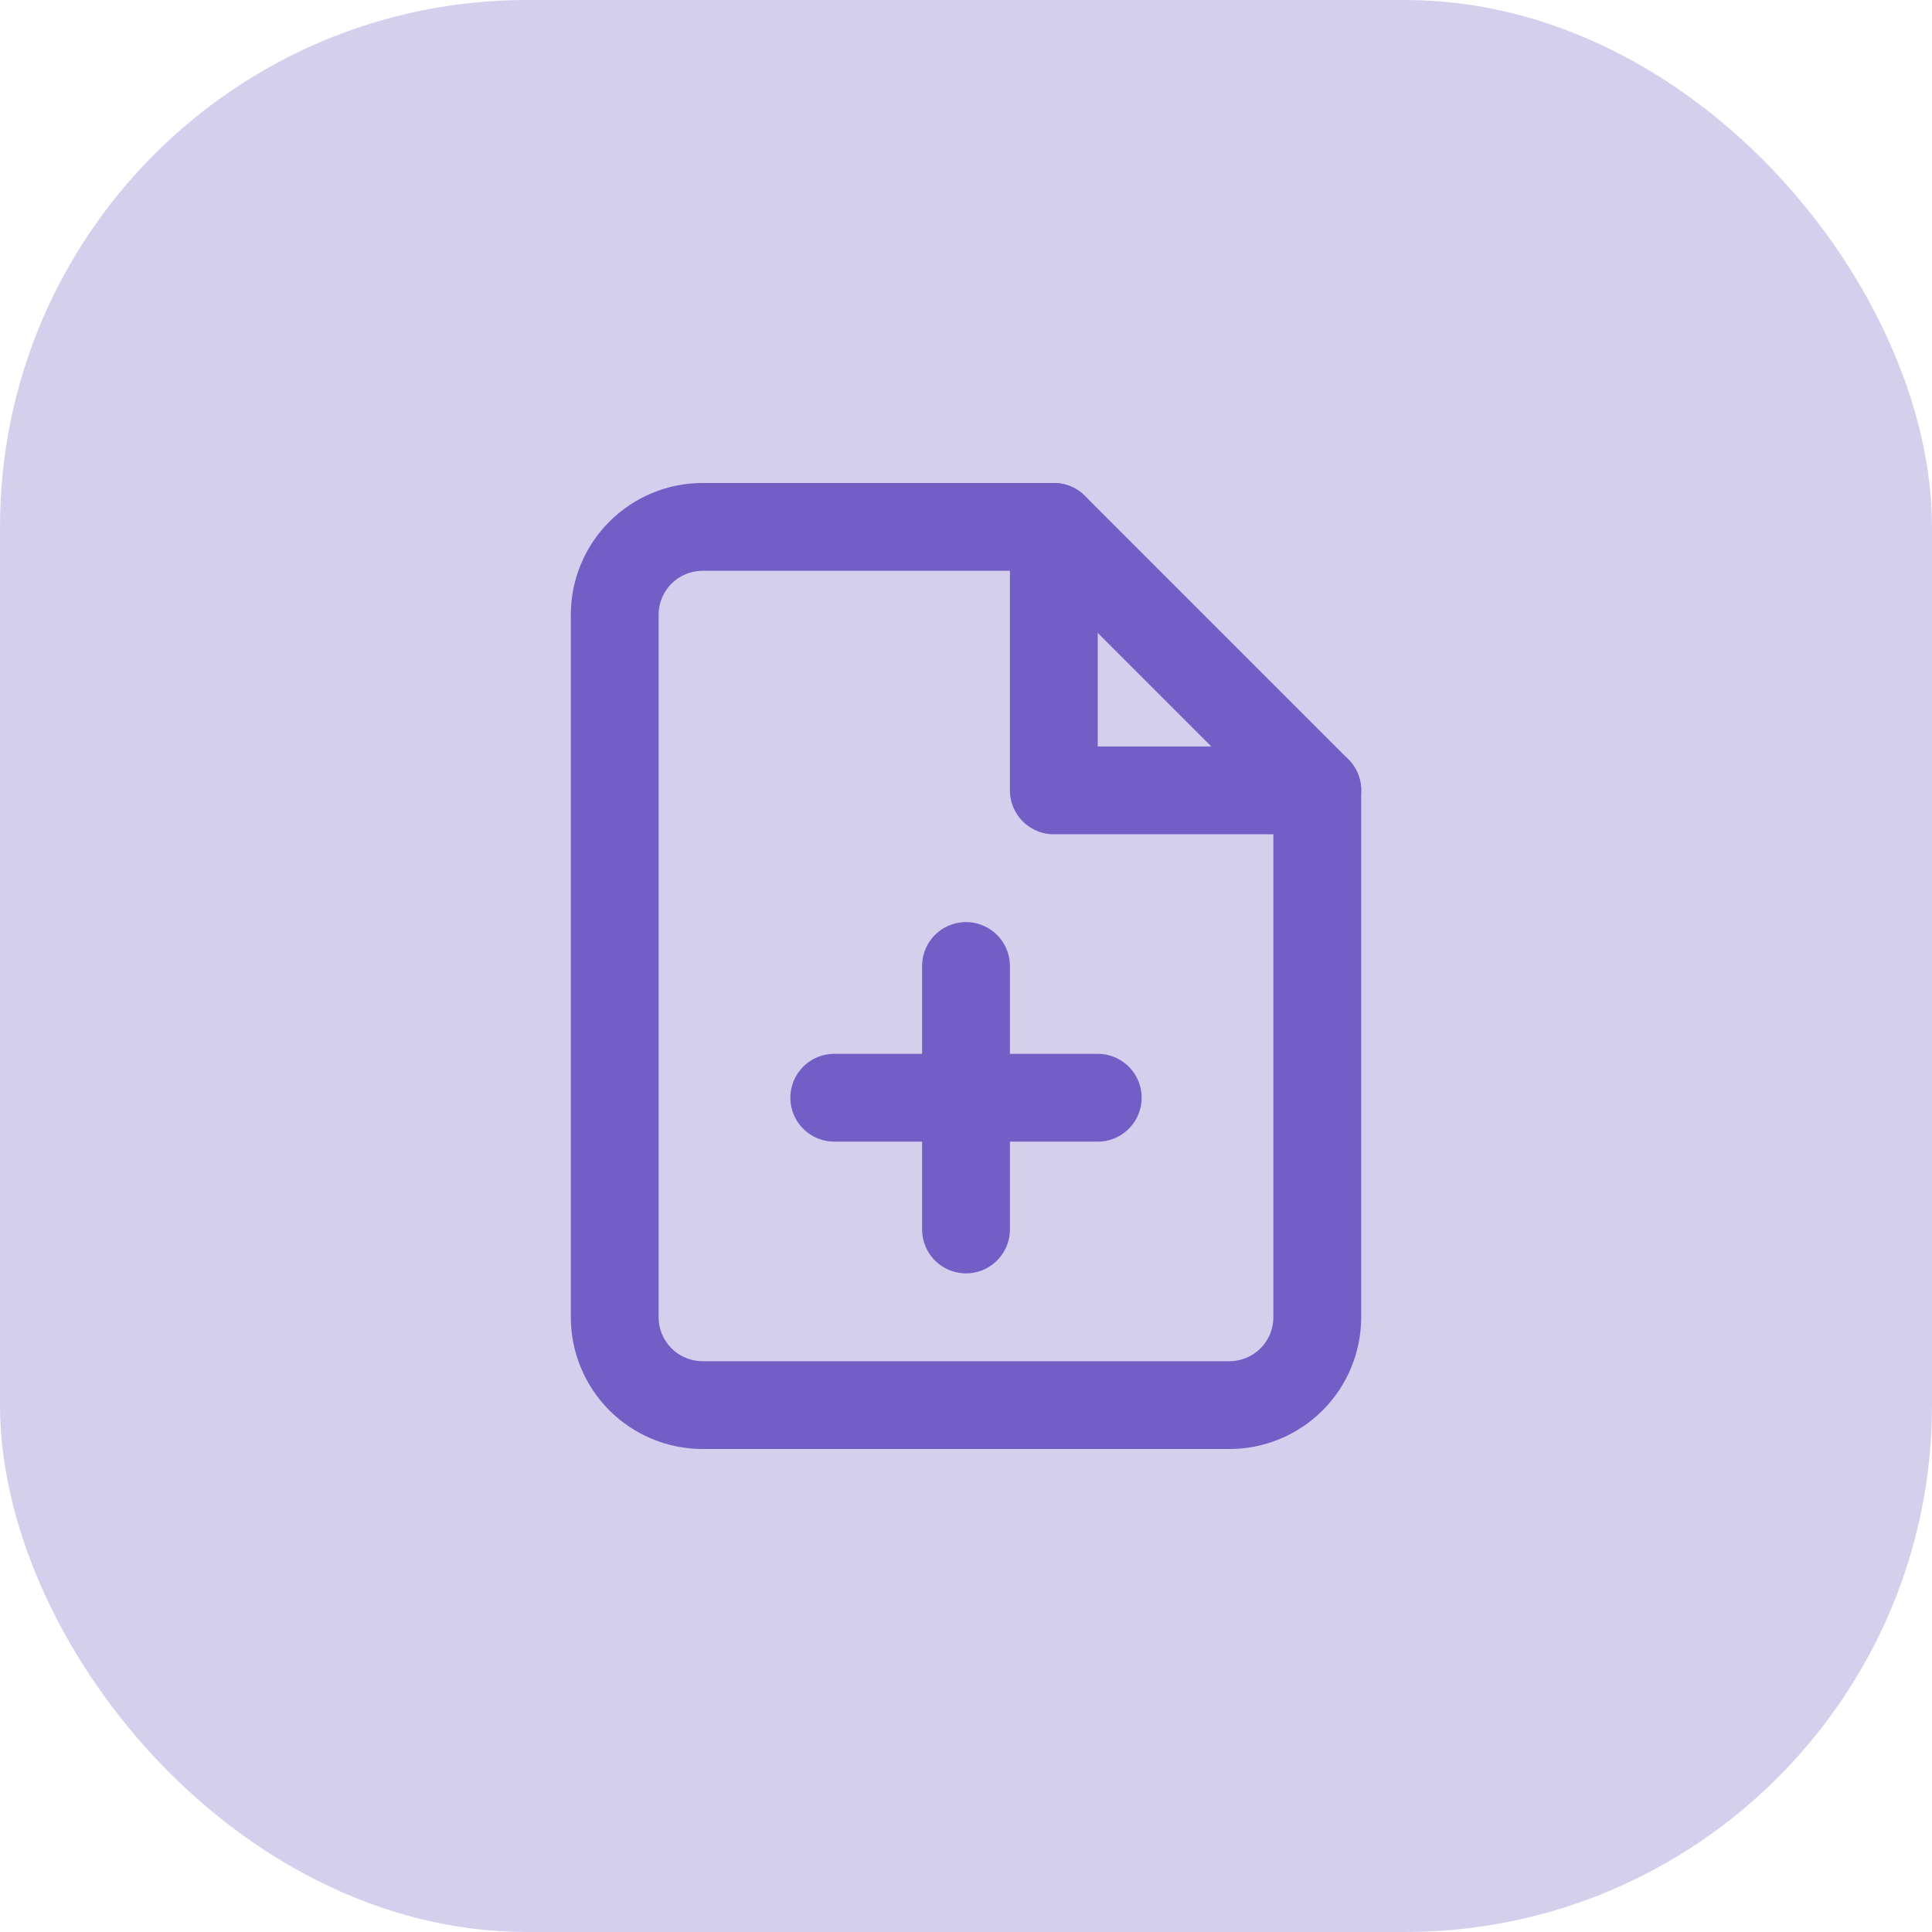 <?xml version="1.0" encoding="UTF-8"?> <svg xmlns="http://www.w3.org/2000/svg" width="44" height="44" viewBox="0 0 44 44" fill="none"> <rect width="44" height="44" rx="12" fill="#3012AC" fill-opacity="0.2"></rect> <path d="M24 12H16C15.47 12 14.961 12.211 14.586 12.586C14.211 12.961 14 13.47 14 14V30C14 30.53 14.211 31.039 14.586 31.414C14.961 31.789 15.47 32 16 32H28C28.53 32 29.039 31.789 29.414 31.414C29.789 31.039 30 30.53 30 30V18L24 12Z" stroke="#735EC6" stroke-width="2" stroke-linecap="round" stroke-linejoin="round"></path> <path d="M24 12V18H30" stroke="#735EC6" stroke-width="2" stroke-linecap="round" stroke-linejoin="round"></path> <path d="M22 28V22" stroke="#735EC6" stroke-width="2" stroke-linecap="round" stroke-linejoin="round"></path> <path d="M19 25H25" stroke="#735EC6" stroke-width="2" stroke-linecap="round" stroke-linejoin="round"></path> </svg> 
